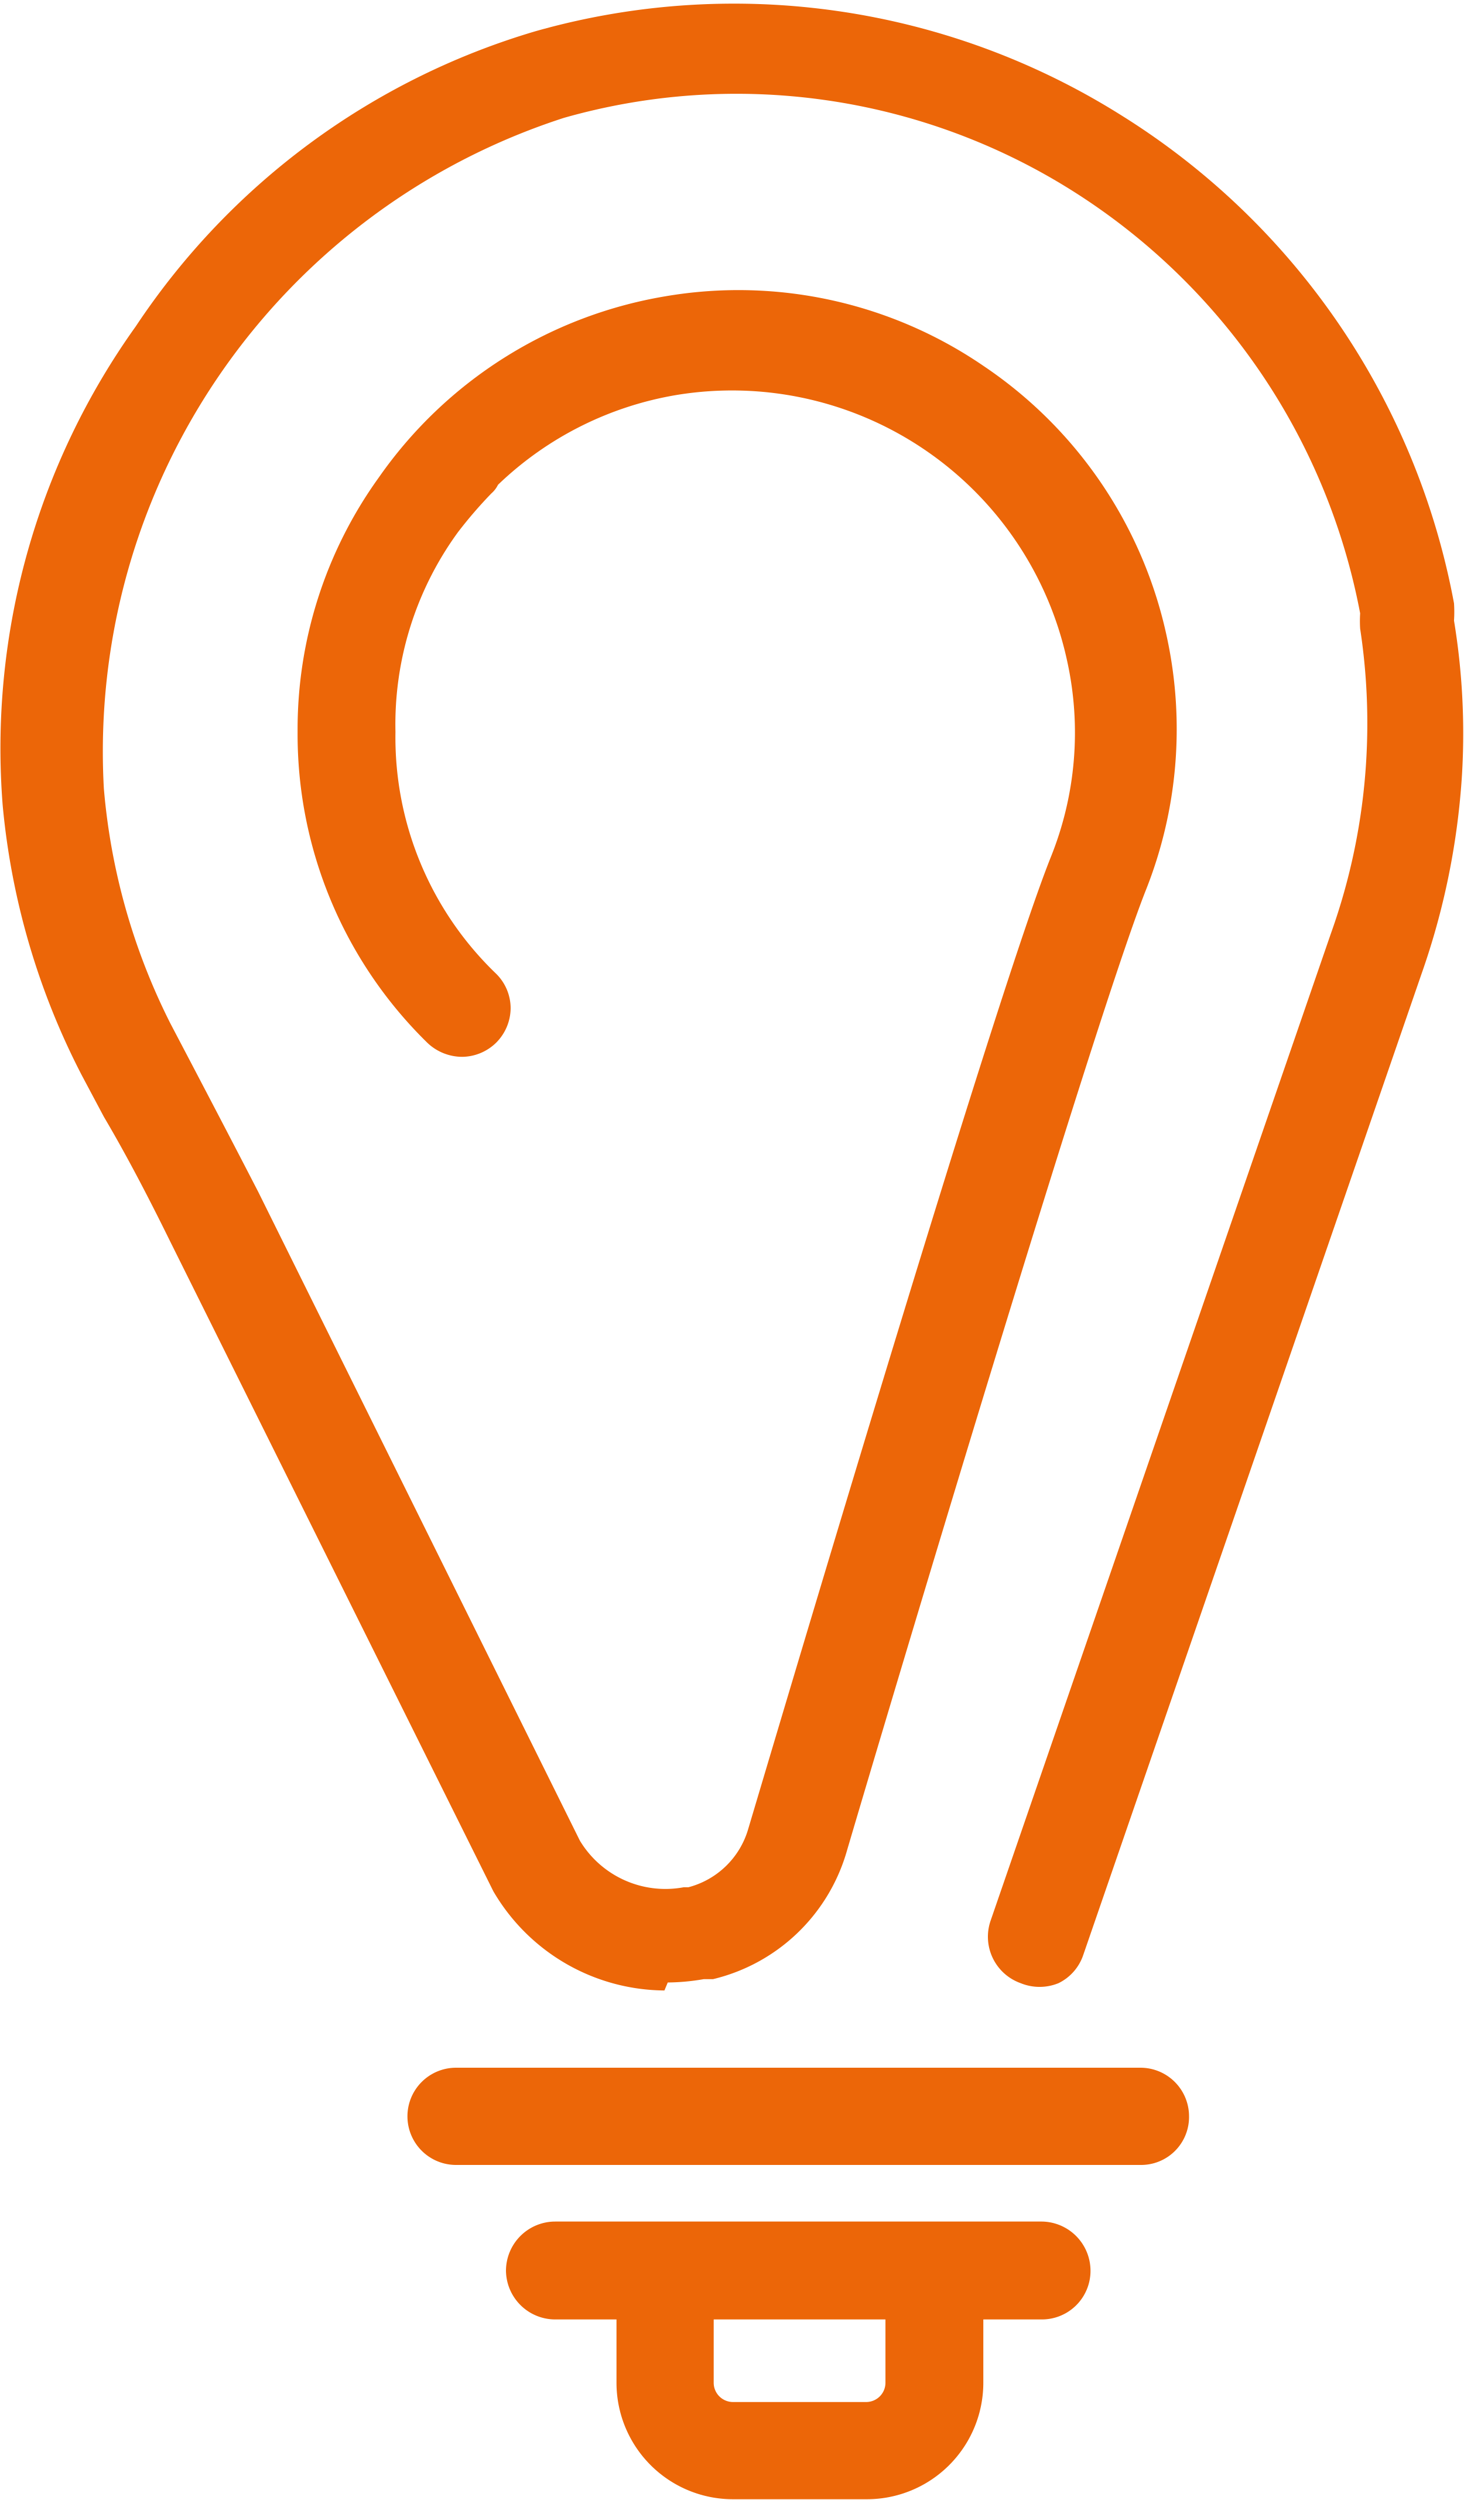 <svg xmlns="http://www.w3.org/2000/svg" viewBox="0 0 21.99 37.54"><defs><style>.cls-1{fill:#ec6608;}</style></defs><title>Risorsa 6</title><g id="Livello_2" data-name="Livello 2"><g id="Livello_1-2" data-name="Livello 1"><path class="cls-1" d="M792.86-503.12H782.59a.37.37,0,0,1-.37-.37.37.37,0,0,1,.37-.37h10.27a.38.38,0,0,1,.37.37.38.38,0,0,1-.37.37" transform="translate(-775.73 535.27)"/><path class="cls-1" d="M792.86-502.76H782.58a.73.73,0,0,1-.73-.73.73.73,0,0,1,.73-.73h10.28a.73.73,0,0,1,.73.73.72.72,0,0,1-.73.73m0-.73h0Z" transform="translate(-775.73 535.27)"/><path class="cls-1" d="M791.38-500.81h-7.31a.36.36,0,0,1-.37-.36.36.36,0,0,1,.37-.37h7.31a.37.37,0,0,1,.37.37.37.37,0,0,1-.37.36" transform="translate(-775.73 535.27)"/><path class="cls-1" d="M791.38-500.44h-7.31a.74.74,0,0,1-.74-.73.74.74,0,0,1,.74-.74h7.31a.74.74,0,0,1,.73.74.73.73,0,0,1-.73.73m0-.73h0Z" transform="translate(-775.73 535.27)"/><path class="cls-1" d="M788.74-498.1h-2a1.39,1.39,0,0,1-1.39-1.39v-1.32a.36.36,0,0,1,.36-.36.37.37,0,0,1,.37.36v1.32a.65.65,0,0,0,.66.65h2a.66.66,0,0,0,.66-.65v-1.32a.36.36,0,0,1,.36-.36.36.36,0,0,1,.37.36v1.32a1.39,1.39,0,0,1-1.39,1.39" transform="translate(-775.73 535.27)"/><path class="cls-1" d="M788.74-497.74h-2a1.75,1.75,0,0,1-1.75-1.75v-1.32a.73.73,0,0,1,.73-.73.73.73,0,0,1,.73.73v1.32a.29.29,0,0,0,.29.29h2a.29.29,0,0,0,.29-.29v-1.32a.73.73,0,0,1,.73-.73.74.74,0,0,1,.74.73v1.32a1.75,1.75,0,0,1-1.76,1.75m-3.06-1.75a1,1,0,0,0,1,1h0a1,1,0,0,1-1-1" transform="translate(-775.73 535.27)"/><path class="cls-1" d="M797.23-525.95c0-.09,0-.17,0-.26a10.66,10.66,0,0,0-4.83-7.08,10.54,10.54,0,0,0-8.5-1.22,10.59,10.59,0,0,0-5.79,4.29,10.59,10.59,0,0,0-1.93,6.94,10.46,10.46,0,0,0,1.16,3.93l.32.62c.33.62.67,1.27,1,1.9l4.85,9.76v0a2.6,2.6,0,0,0,2.25,1.3,2.49,2.49,0,0,0,.47,0l.13,0a2.35,2.35,0,0,0,1.69-1.64c.62-2.07,3.72-12.5,4.51-14.48a6.2,6.2,0,0,0,.31-3.59,6.15,6.15,0,0,0-2.59-3.84,6.18,6.18,0,0,0-4.53-1,6.18,6.18,0,0,0-4.05,2.57v0a6,6,0,0,0-1.16,3.62,6.12,6.12,0,0,0,1.84,4.41.35.35,0,0,0,.26.1.39.39,0,0,0,.26-.1.37.37,0,0,0,0-.52,5.3,5.3,0,0,1-1.63-3.89,5.3,5.3,0,0,1,1-3.22h0l0-.06a7.88,7.88,0,0,1,.55-.62l.06-.09a5.43,5.43,0,0,1,2.92-1.49,5.52,5.52,0,0,1,6.28,4.26,5.41,5.41,0,0,1-.27,3.16c-.78,2-3.66,11.64-4.53,14.56a1.63,1.63,0,0,1-1.16,1.13h-.09a1.85,1.85,0,0,1-1.95-.89l-4.84-9.74c-.32-.65-.66-1.29-1-1.92l-.32-.61a10.12,10.12,0,0,1-1.08-3.67,10.38,10.38,0,0,1,7.19-10.45,9.85,9.85,0,0,1,7.92,1.13,10,10,0,0,1,4.49,6.6c0,.07,0,.15,0,.23a9.52,9.52,0,0,1,.1,2.07,10.16,10.16,0,0,1-.55,2.68L791-506.27a.37.37,0,0,0,.22.47.37.37,0,0,0,.47-.23l5.11-14.82a10.41,10.41,0,0,0,.59-2.87,9.71,9.71,0,0,0-.11-2.23" transform="translate(-775.73 535.27)"/><path class="cls-1" d="M785.71-505.38a3,3,0,0,1-2.57-1.49l0,0-4.85-9.75c-.31-.63-.64-1.27-1-1.88v0l-.33-.62a11,11,0,0,1-1.19-4.06,10.89,10.89,0,0,1,2-7.19,10.91,10.91,0,0,1,6-4.43,10.93,10.93,0,0,1,8.8,1.26,11,11,0,0,1,5,7.33,2,2,0,0,1,0,.26,10.44,10.44,0,0,1,.12,2.31,11.07,11.07,0,0,1-.61,3L792-505.91a.73.73,0,0,1-.37.42.75.75,0,0,1-.57,0,.74.74,0,0,1-.45-.94l5.11-14.82a9.34,9.34,0,0,0,.53-2.58,9.42,9.42,0,0,0-.09-2,1.85,1.85,0,0,1,0-.23,9.61,9.61,0,0,0-4.33-6.35,9.47,9.47,0,0,0-7.63-1.09,10,10,0,0,0-6.91,10.07,9.61,9.61,0,0,0,1,3.53l.32.61c.33.63.67,1.28,1,1.92l4.83,9.74a1.5,1.5,0,0,0,1.56.7h.07a1.27,1.27,0,0,0,.9-.88c.87-2.92,3.75-12.6,4.54-14.58a5,5,0,0,0,.25-2.95,5.15,5.15,0,0,0-5.86-4,5.08,5.08,0,0,0-2.69,1.35.41.41,0,0,1-.1.13,6.69,6.69,0,0,0-.5.58l0,0,0,0,0,0a4.9,4.9,0,0,0-.94,3,4.92,4.92,0,0,0,1.51,3.63.73.73,0,0,1,.22.52.74.74,0,0,1-.22.52.74.74,0,0,1-.51.21.76.76,0,0,1-.52-.21,6.48,6.48,0,0,1-1.95-4.67,6.47,6.47,0,0,1,1.22-3.82v0a6.57,6.57,0,0,1,4.3-2.72,6.52,6.52,0,0,1,4.79,1.05,6.55,6.55,0,0,1,2.75,4.08,6.54,6.54,0,0,1-.32,3.79c-.79,2-3.89,12.39-4.5,14.46a2.76,2.76,0,0,1-2,1.89l-.14,0a3.29,3.29,0,0,1-.54.05m-1-1a2.25,2.25,0,0,0,1.09.22,2.25,2.25,0,0,1-1.09-.22m1.41.18h0M796.42-521v0l-5.12,14.82L796.41-521v0m-12.64,13.78.12.2-.12-.19ZM792.14-522c-.83,2.15-3.64,11.56-4.49,14.43a2,2,0,0,1-.19.44,2,2,0,0,0,.19-.44c.61-2,3.63-12.21,4.49-14.43m-8.37,14.75h0L778.93-517l-.15-.3.15.3Zm-5-10.06h0m-.24-.46Zm0,0h0m0,0h0m0,0h0m-.35-.66.35.66-.35-.66m-.43-.82.08.14-.08-.14m8.41-15.25a9.93,9.93,0,0,0-2.2.37,10.17,10.17,0,0,0-5.59,4.14,10.27,10.27,0,0,0-1.88,6.56,10.78,10.78,0,0,1,7.47-10.7,9.93,9.93,0,0,1,2.2-.37m10.72,8.7a9.52,9.52,0,0,1,.1,2.07,2.45,2.45,0,0,0,0,.27,2.45,2.45,0,0,1,0-.27,9.52,9.52,0,0,0-.1-2.07m-16,1.62v0m5.88-5.89a5.9,5.9,0,0,1,5.74,4.64,5.81,5.81,0,0,1,.09.58,5.81,5.81,0,0,0-.09-.58,5.81,5.81,0,0,0-2.44-3.62,5.81,5.81,0,0,0-4.26-.94,5.81,5.81,0,0,0-3.8,2.41h0l0,0,0,0a6,6,0,0,1,.58-.66l0,0,0,0a5.86,5.86,0,0,1,3.12-1.6,6.22,6.22,0,0,1,1-.08m3.5-3.84a10.32,10.32,0,0,1,1.95.95,10.31,10.31,0,0,1,3.69,4,10.31,10.31,0,0,0-3.69-4,10.32,10.32,0,0,0-1.95-.95" transform="translate(-775.73 535.27)"/></g></g></svg>